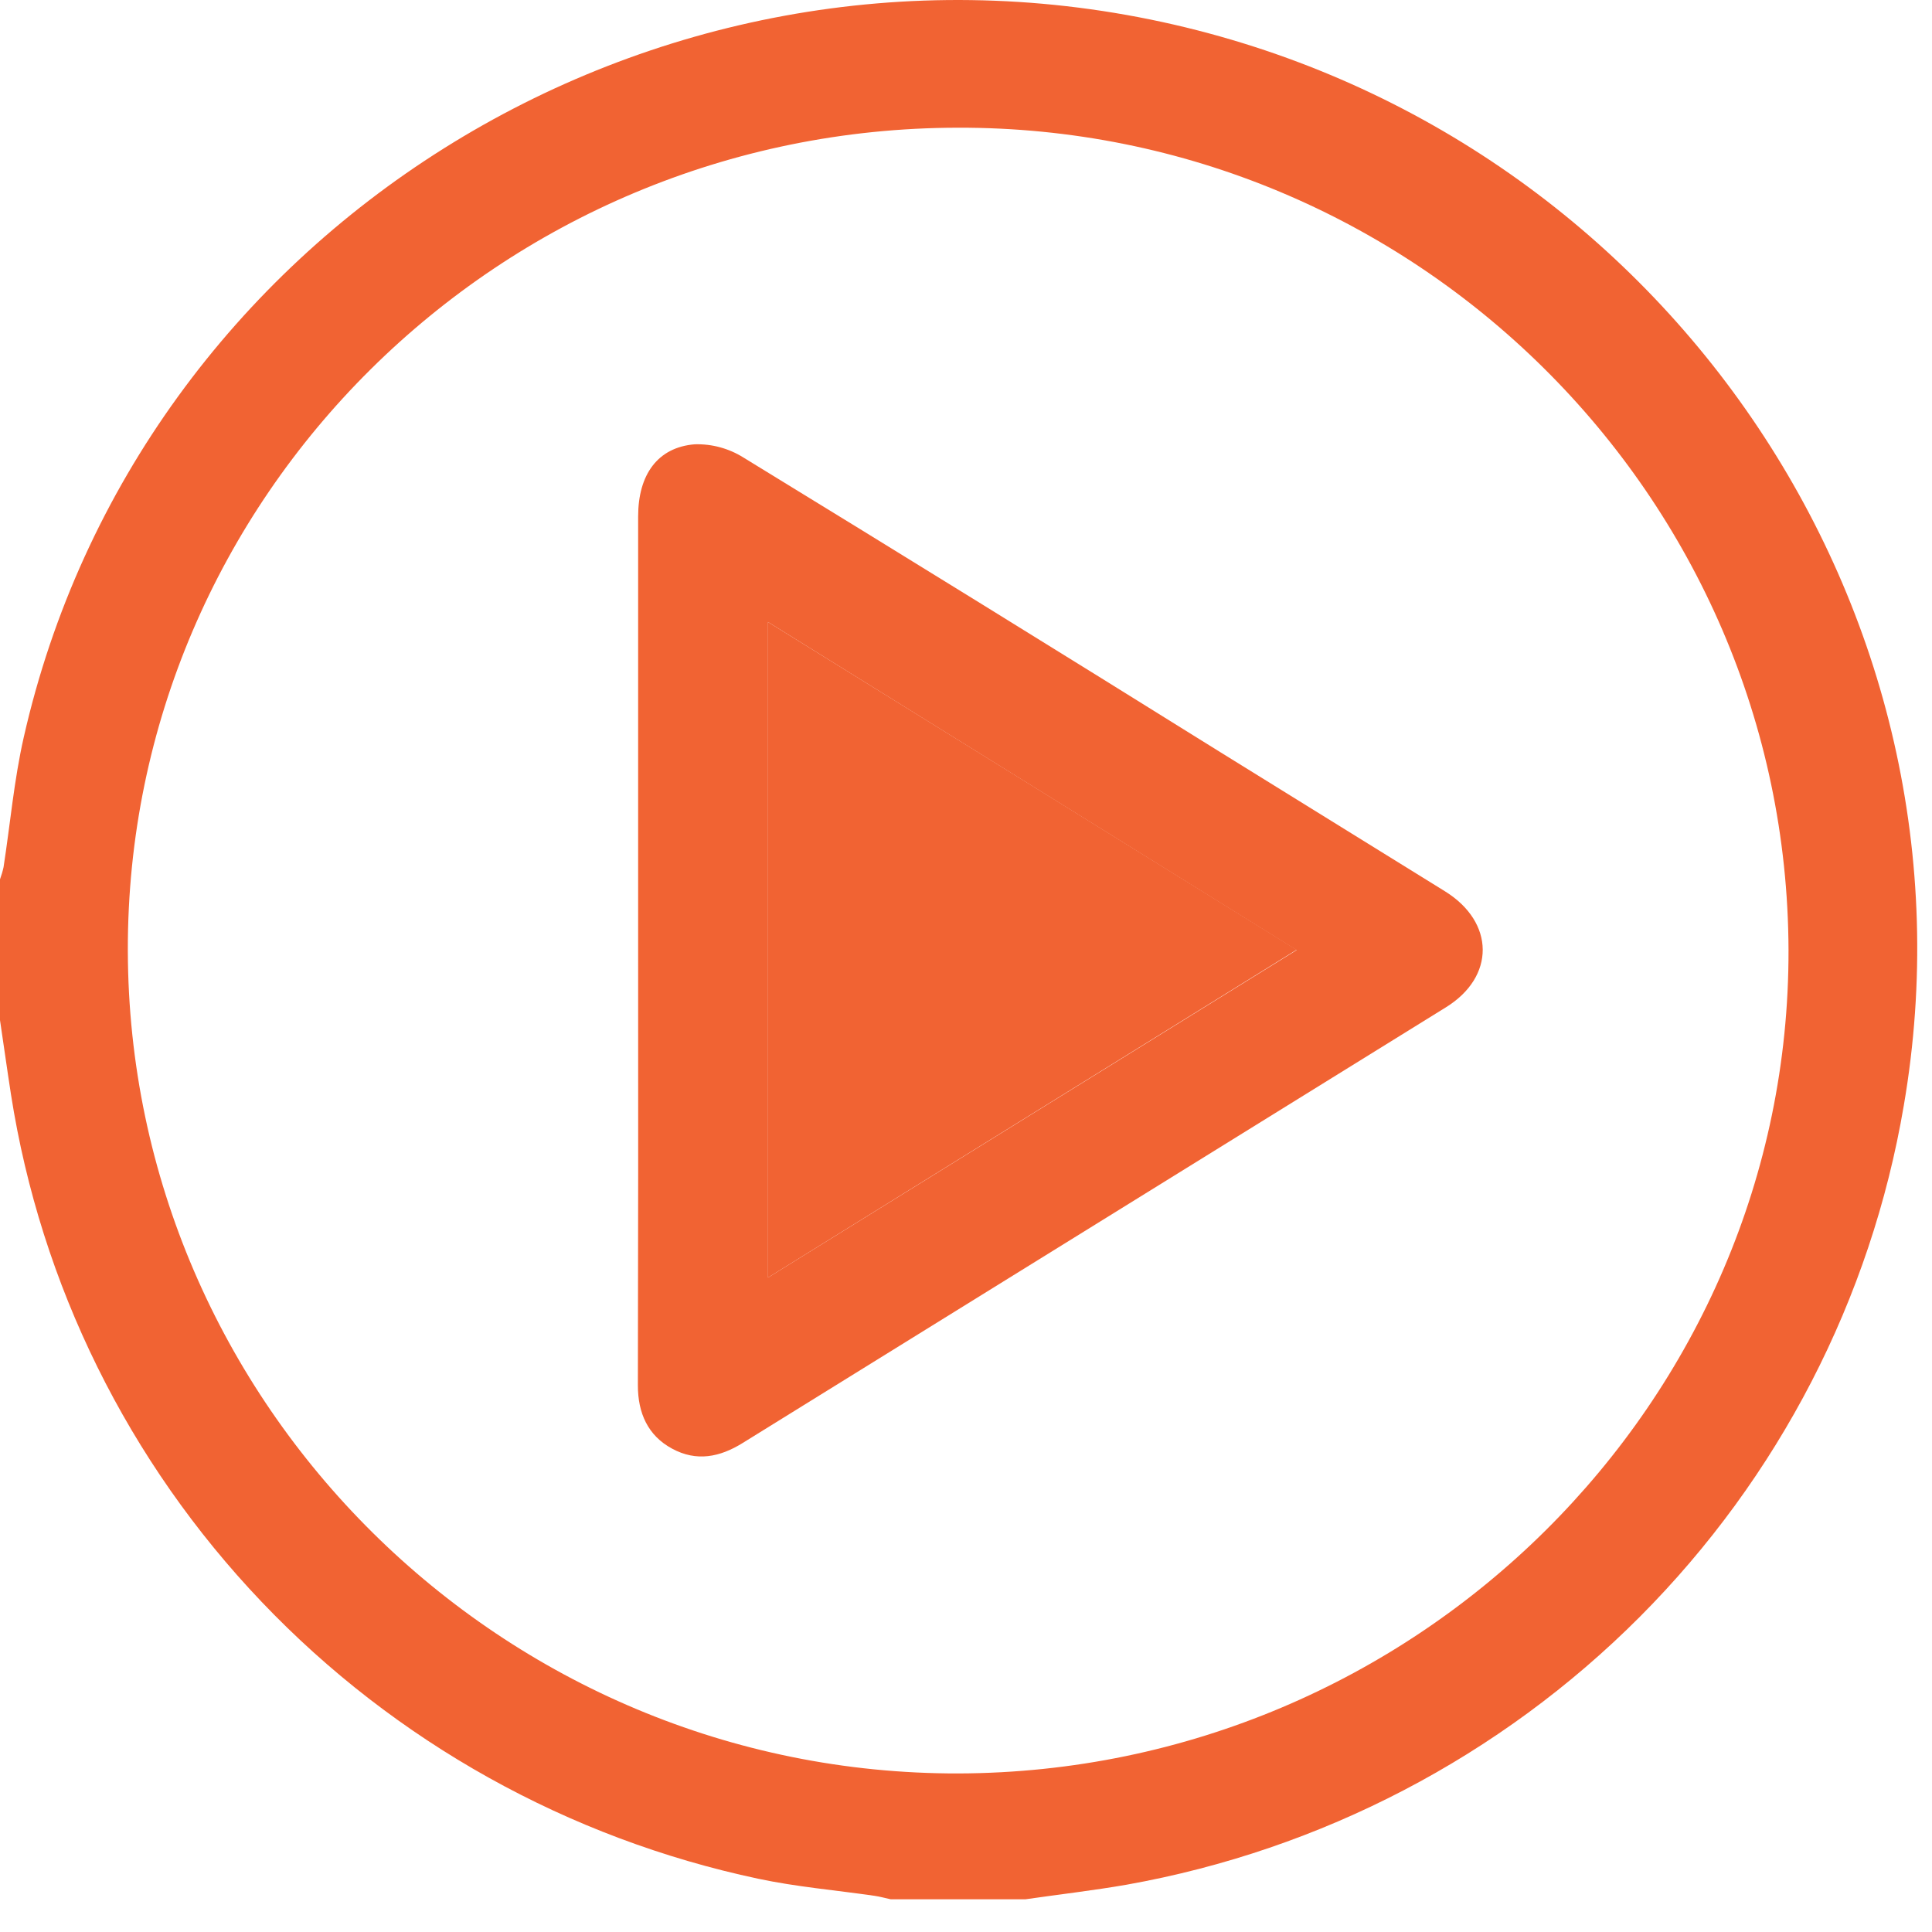 <svg width="30" height="30" viewBox="0 0 30 30" fill="none" xmlns="http://www.w3.org/2000/svg">
<path d="M15.923 29.492H13.831C13.747 29.474 13.664 29.45 13.579 29.438C12.972 29.35 12.366 29.299 11.774 29.173C8.824 28.547 6.135 27.048 4.063 24.874C1.991 22.7 0.634 19.954 0.171 16.998C0.111 16.613 0.058 16.227 0 15.841V13.654C0.022 13.593 0.041 13.53 0.055 13.466C0.159 12.794 0.218 12.113 0.368 11.452C2.146 3.6 10.093 -1.387 18.053 0.343C25.787 2.026 30.885 9.462 29.562 17.167C29.053 20.169 27.62 22.943 25.461 25.108C23.301 27.273 20.52 28.725 17.497 29.265C16.975 29.356 16.448 29.416 15.923 29.492ZM1.985 14.762C2 21.806 7.803 27.553 14.883 27.538C21.991 27.515 27.788 21.763 27.772 14.75C27.75 7.699 21.955 1.962 14.871 1.983C7.751 1.992 1.971 7.729 1.985 14.756V14.762Z" fill="#F16333"/>
<path d="M9.909 14.753C9.909 12.509 9.909 10.265 9.909 8.019C9.909 7.37 10.212 6.946 10.787 6.899C11.055 6.891 11.319 6.963 11.545 7.105C14.02 8.62 16.488 10.146 18.951 11.681L22.439 13.841C23.213 14.322 23.221 15.169 22.448 15.644C18.808 17.9 15.169 20.154 11.53 22.408C11.177 22.627 10.816 22.7 10.437 22.495C10.058 22.291 9.905 21.939 9.905 21.514C9.91 19.261 9.911 17.007 9.909 14.753ZM20.134 14.753L11.926 9.659V19.838L20.134 14.753Z" fill="#F16333"/>
<path d="M20.134 14.748L11.926 19.838V9.659L20.134 14.748Z" fill="#F16333"/>
</svg>
